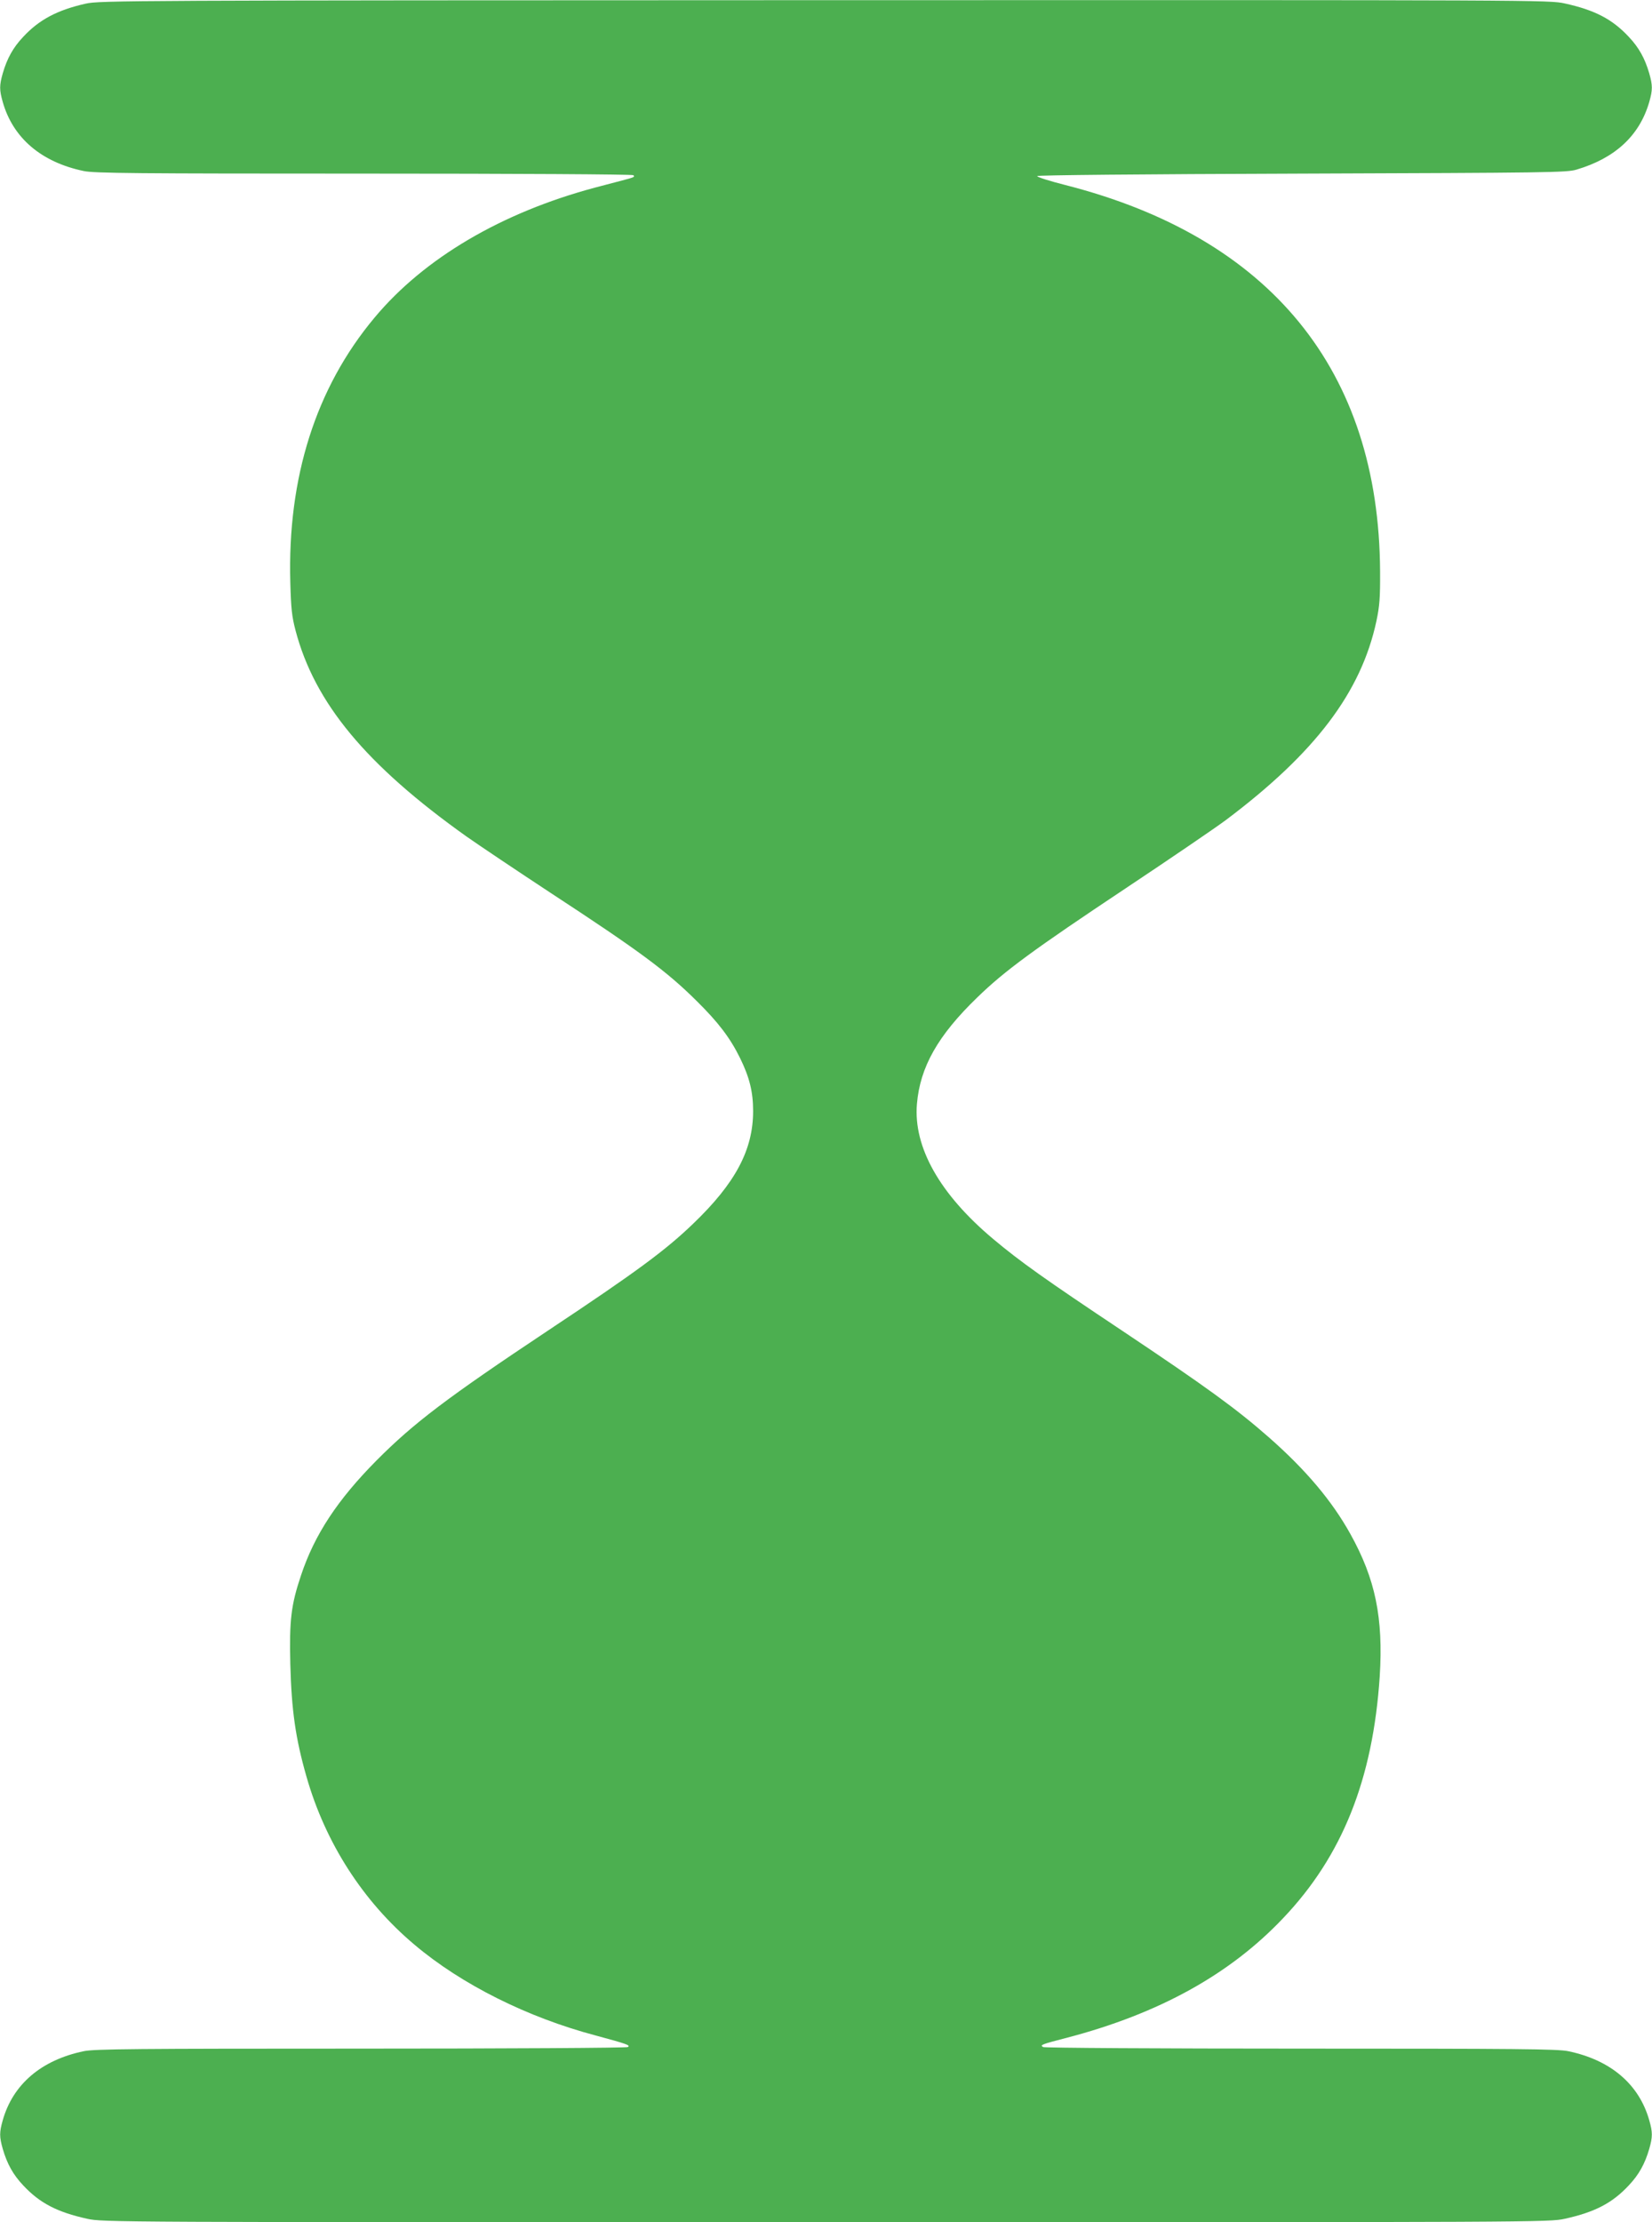 <?xml version="1.0" standalone="no"?>
<!DOCTYPE svg PUBLIC "-//W3C//DTD SVG 20010904//EN"
 "http://www.w3.org/TR/2001/REC-SVG-20010904/DTD/svg10.dtd">
<svg version="1.0" xmlns="http://www.w3.org/2000/svg"
 width="952pt" height="1280pt" viewBox="0 0 952 1280"
 preserveAspectRatio="xMidYMid meet">
<g transform="translate(0,1280) scale(0.1,-0.1)"
fill="#4caf50" stroke="none">
<path d="M494 12779 c-164 -37 -268 -92 -360 -191 -58 -61 -93 -124 -118 -210
-20 -70 -20 -96 0 -166 59 -207 222 -346 466 -397 59 -13 303 -15 1611 -15
890 0 1548 -4 1556 -9 11 -7 4 -12 -25 -20 -21 -6 -109 -29 -193 -51 -540
-144 -987 -407 -1273 -750 -338 -404 -502 -921 -485 -1525 4 -150 9 -196 30
-276 110 -418 406 -775 985 -1187 74 -52 292 -198 485 -325 511 -334 670 -452
841 -622 126 -124 194 -214 251 -330 54 -110 75 -194 75 -305 0 -223 -102
-415 -345 -648 -159 -153 -325 -276 -834 -614 -588 -391 -777 -535 -991 -750
-225 -227 -357 -427 -435 -661 -58 -172 -68 -260 -62 -512 7 -267 30 -428 93
-648 109 -382 326 -719 622 -968 272 -230 653 -420 1047 -524 178 -48 200 -56
183 -66 -7 -5 -700 -9 -1540 -9 -1295 0 -1537 -2 -1596 -15 -244 -51 -407
-190 -466 -397 -20 -70 -20 -96 0 -166 25 -86 60 -149 118 -210 95 -102 196
-154 368 -192 91 -20 129 -20 4258 -20 4129 0 4167 0 4258 20 172 38 273 90
368 192 58 61 93 124 118 210 20 70 20 96 0 166 -59 207 -222 346 -466 397
-59 13 -294 15 -1541 15 -810 0 -1478 4 -1486 9 -19 12 -12 15 139 54 530 139
938 365 1244 688 342 359 518 802 557 1393 21 338 -25 561 -169 820 -106 191
-257 370 -471 558 -187 164 -359 289 -841 611 -452 301 -592 401 -746 530
-308 258 -461 529 -440 778 18 213 121 395 348 614 157 153 327 277 856 629
251 167 511 344 577 393 515 387 779 736 867 1146 18 86 22 132 21 287 -6
1155 -630 1922 -1813 2224 -91 23 -164 46 -163 52 2 5 579 11 1525 14 1424 5
1527 6 1583 23 223 66 363 196 419 389 20 70 20 96 0 166 -25 86 -60 149 -118
210 -95 102 -196 154 -368 192 -91 20 -126 20 -4268 19 -4014 -1 -4178 -2
-4256 -20z"/>
</g>
</svg>
